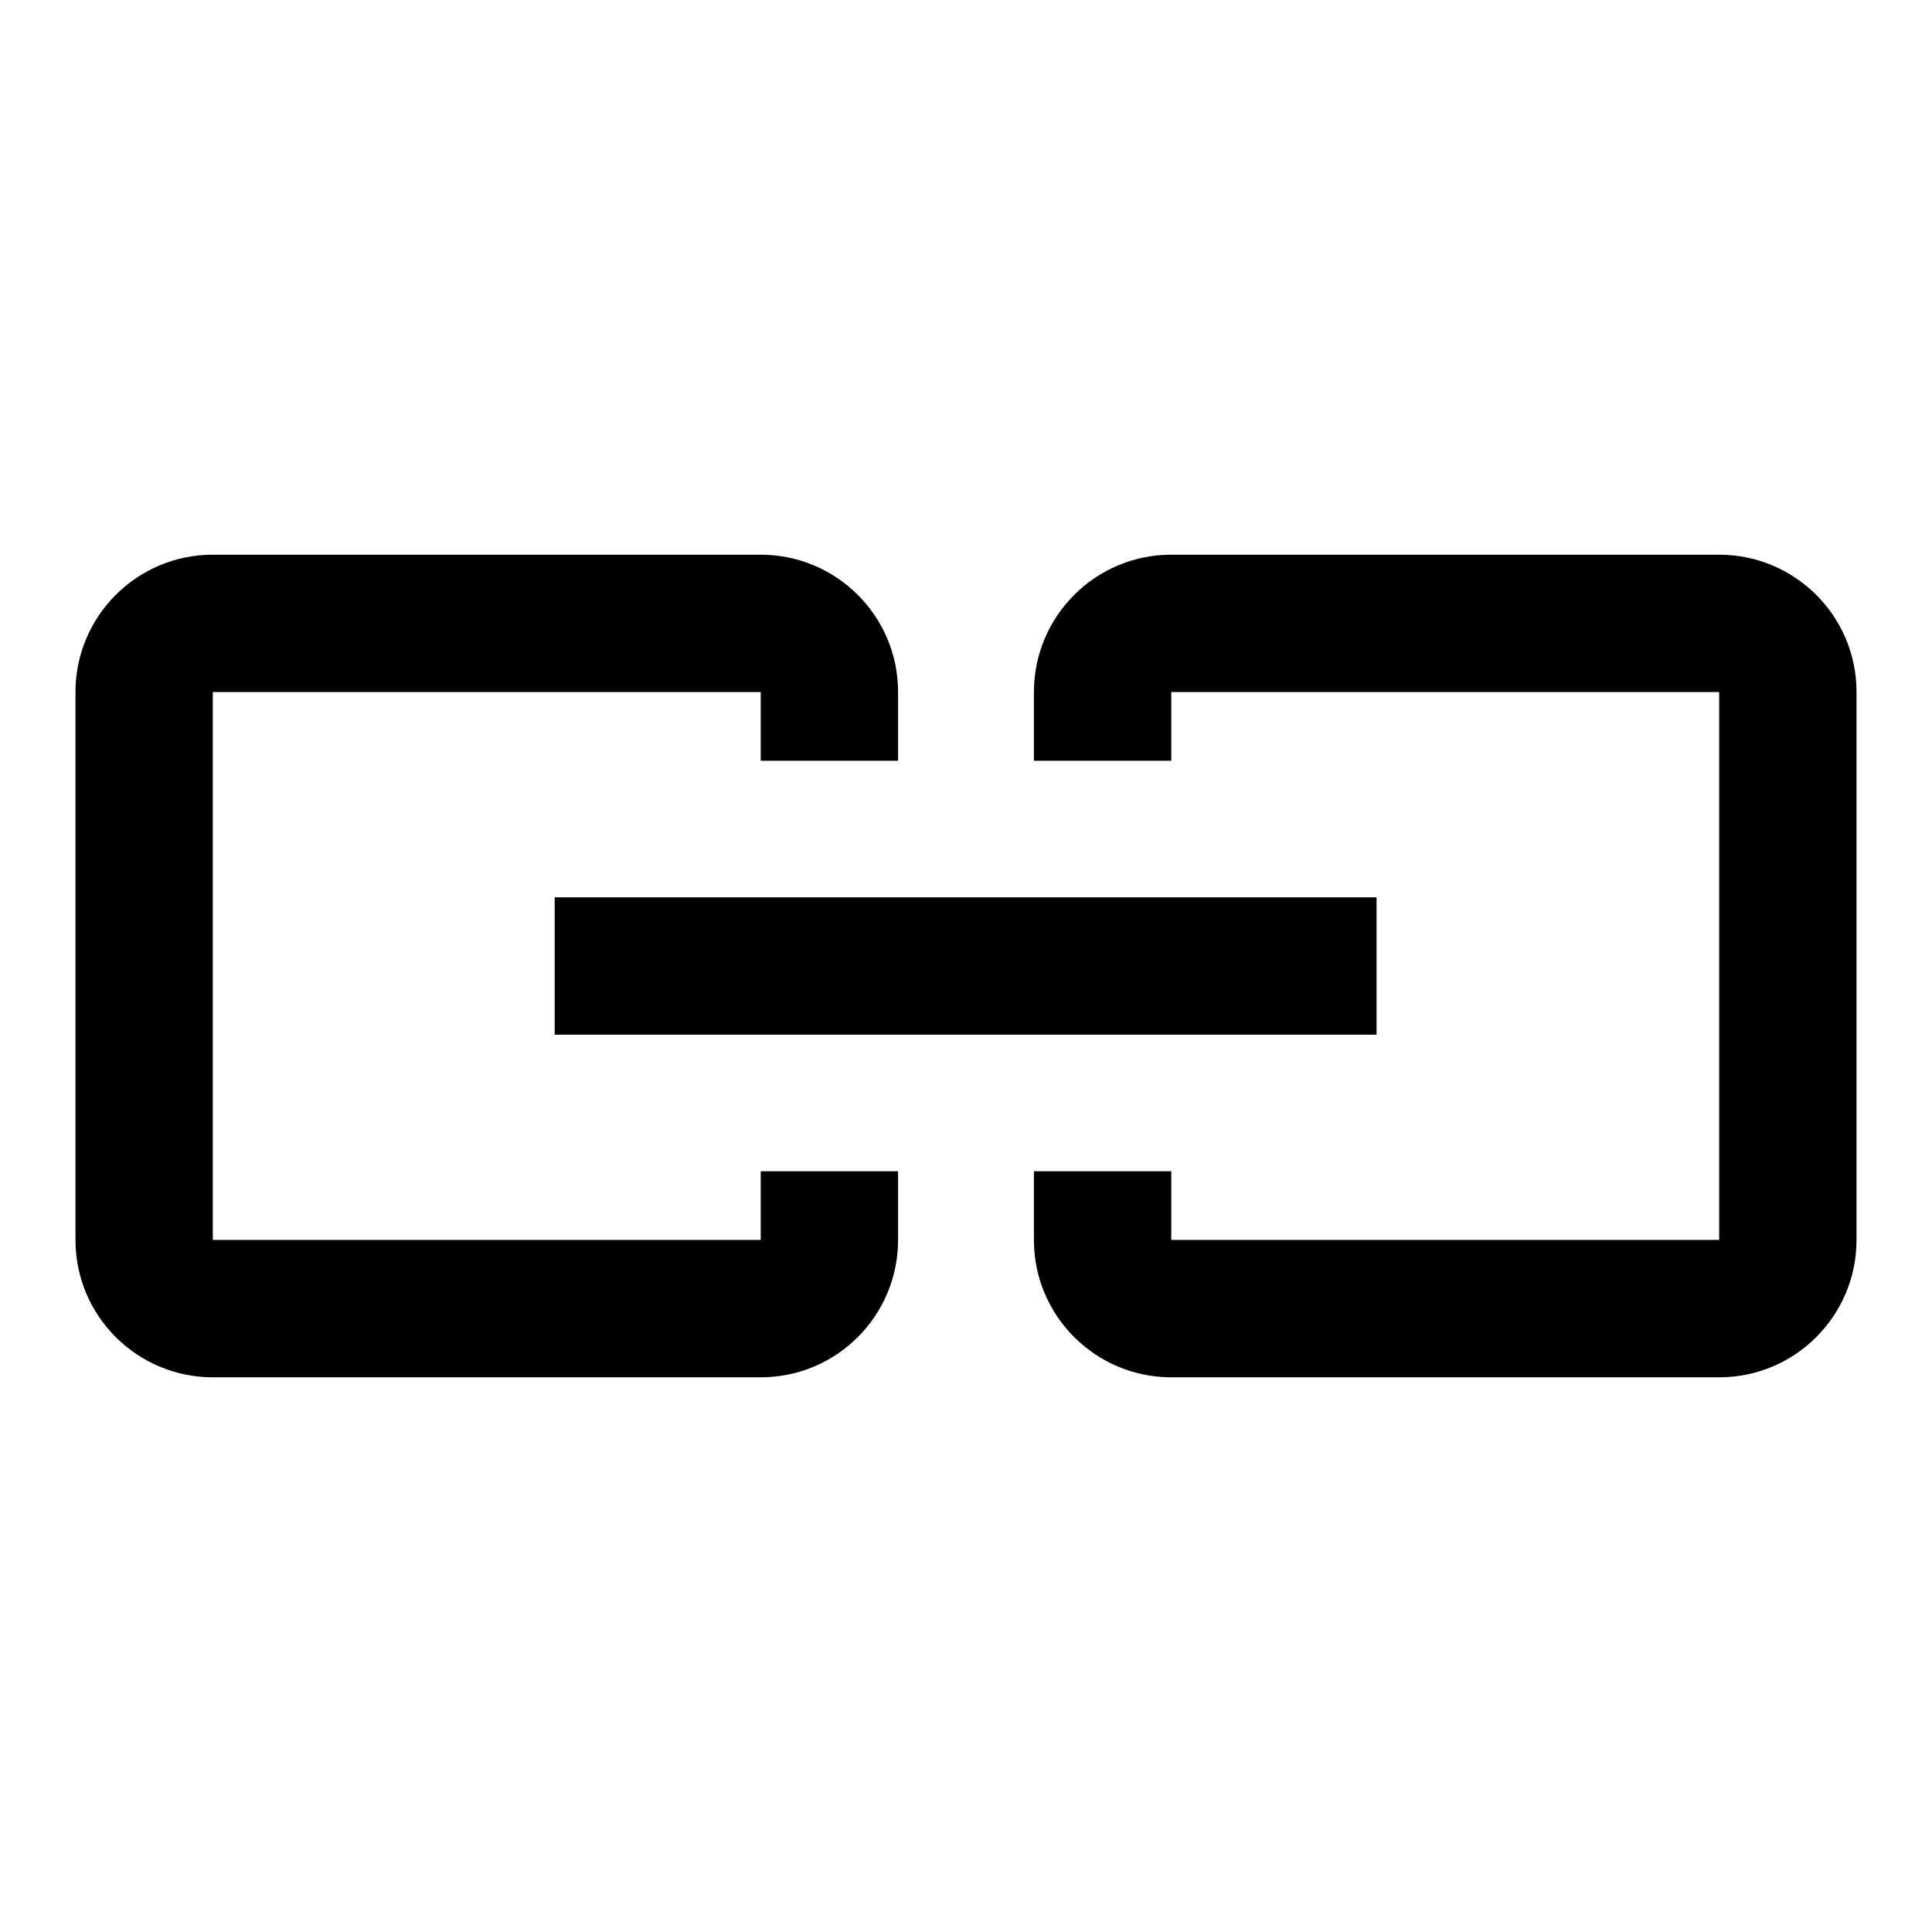 <?xml version="1.0" encoding="utf-8"?>
<!-- Svg Vector Icons : http://www.onlinewebfonts.com/icon -->
<!DOCTYPE svg PUBLIC "-//W3C//DTD SVG 1.1//EN" "http://www.w3.org/Graphics/SVG/1.1/DTD/svg11.dtd">
<svg version="1.1" xmlns="http://www.w3.org/2000/svg" xmlns:xlink="http://www.w3.org/1999/xlink" x="0px" y="0px" viewBox="0 0 256 256" enable-background="new 0 0 256 256" xml:space="preserve">
<g><g><path fill="#000000" d="M227.8,182.5h-72.6c-10,0-18.2-8.1-18.2-18.2v-9.1h18.2v9.1h72.6V91.7h-72.6v9.1h-18.2v-9.1c0-10,8.1-18.2,18.2-18.2h72.6c10,0,18.2,8.1,18.2,18.2v72.6C246,174.3,237.9,182.5,227.8,182.5z M73.5,118.9h108.9v18.2H73.5V118.9z M100.8,91.7H28.2v72.6h72.6v-9.1h18.2v9.1c0,10-8.1,18.2-18.2,18.2H28.2c-10,0-18.2-8.1-18.2-18.2V91.7c0-10,8.1-18.2,18.2-18.2h72.6c10,0,18.2,8.1,18.2,18.2v9.1h-18.2V91.7z"/></g></g>
</svg>